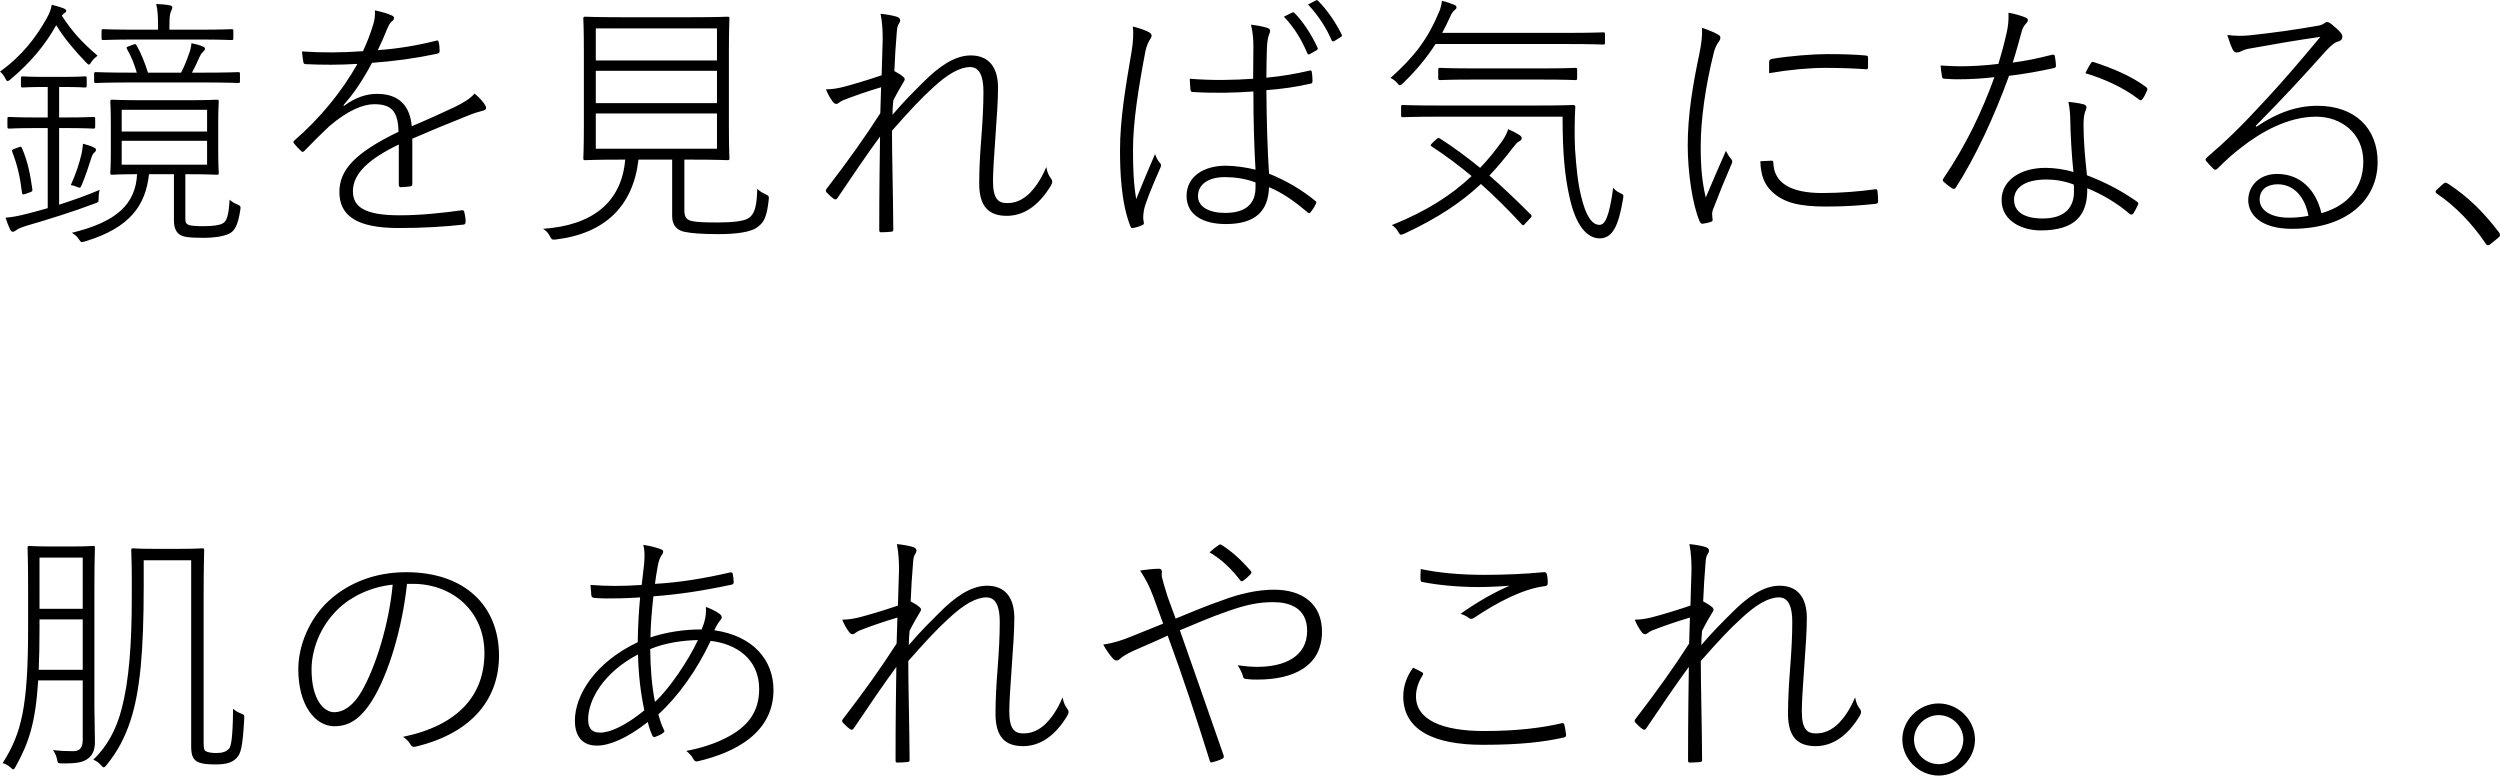 <svg width="132" height="41" viewBox="0 0 132 41" fill="none" xmlns="http://www.w3.org/2000/svg">
<path d="M9.184 9.198H7.868C7.686 10.85 6.86 12.026 4.508 12.74C4.312 12.796 4.284 12.824 4.172 12.642C4.088 12.502 3.948 12.376 3.794 12.292C6.146 11.718 7.154 10.794 7.238 9.198C6.314 9.198 5.978 9.226 5.922 9.226C5.838 9.226 5.824 9.212 5.824 9.128C5.824 9.058 5.852 8.778 5.852 7.952V6.552C5.852 5.712 5.824 5.432 5.824 5.362C5.824 5.278 5.838 5.264 5.922 5.264C5.992 5.264 6.398 5.292 7.588 5.292H9.8C10.99 5.292 11.382 5.264 11.452 5.264C11.536 5.264 11.55 5.278 11.55 5.362C11.55 5.432 11.522 5.712 11.522 6.552V7.952C11.522 8.778 11.55 9.058 11.55 9.128C11.55 9.212 11.536 9.226 11.452 9.226C11.382 9.226 10.99 9.198 9.786 9.198V11.494C9.786 11.648 9.786 11.76 9.884 11.83C9.982 11.928 10.374 11.942 10.738 11.942C11.2 11.942 11.564 11.9 11.746 11.802C11.942 11.704 12.068 11.494 12.124 10.542C12.222 10.64 12.362 10.724 12.53 10.794C12.726 10.878 12.712 10.906 12.684 11.116C12.558 11.886 12.404 12.18 12.11 12.334C11.802 12.488 11.27 12.558 10.78 12.558C9.898 12.558 9.674 12.502 9.492 12.39C9.31 12.264 9.184 12.054 9.184 11.62V9.198ZM6.426 8.694H10.934V7.434H6.426V8.694ZM6.426 6.944H10.934V5.796H6.426V6.944ZM2.52 10.99V6.762H1.932C0.882 6.762 0.574 6.79 0.49 6.79C0.406 6.79 0.392 6.776 0.392 6.692V6.272C0.392 6.188 0.406 6.174 0.49 6.174C0.574 6.174 0.882 6.202 1.932 6.202H2.52V4.592H2.38C1.512 4.592 1.288 4.62 1.204 4.62C1.12 4.62 1.106 4.606 1.106 4.522V4.13C1.106 4.046 1.12 4.032 1.204 4.032C1.288 4.032 1.512 4.06 2.38 4.06H3.304C4.186 4.06 4.41 4.032 4.48 4.032C4.564 4.032 4.578 4.046 4.578 4.13V4.522C4.578 4.606 4.564 4.62 4.48 4.62C4.41 4.62 4.186 4.592 3.304 4.592H3.122V6.202H3.486C4.536 6.202 4.858 6.174 4.928 6.174C5.012 6.174 5.026 6.188 5.026 6.272V6.692C5.026 6.776 5.012 6.79 4.928 6.79C4.858 6.79 4.536 6.762 3.486 6.762H3.122V10.808C3.822 10.584 4.578 10.318 5.264 10.024C5.222 10.164 5.208 10.29 5.208 10.444C5.208 10.682 5.208 10.668 4.984 10.752C3.878 11.172 2.576 11.578 1.372 11.928C1.05 12.026 0.91 12.11 0.84 12.166C0.784 12.208 0.742 12.236 0.672 12.236C0.616 12.236 0.574 12.194 0.532 12.11C0.448 11.942 0.364 11.718 0.294 11.494C0.644 11.466 0.952 11.41 1.498 11.27C1.806 11.186 2.156 11.102 2.52 10.99ZM3.262 0.826C3.808 1.652 4.256 2.17 5.152 2.94C5.04 3.024 4.914 3.136 4.844 3.248C4.704 3.458 4.704 3.458 4.536 3.29C3.92 2.646 3.388 2.016 2.968 1.33C2.394 2.366 1.61 3.304 0.56 4.186C0.392 4.326 0.364 4.312 0.266 4.116C0.182 3.948 0.084 3.85 0 3.78C1.176 2.94 1.904 1.96 2.45 0.994C2.66 0.63 2.702 0.42 2.73 0.252C2.954 0.308 3.164 0.364 3.374 0.448C3.444 0.476 3.5 0.532 3.5 0.56C3.5 0.616 3.458 0.658 3.374 0.714C3.332 0.742 3.304 0.784 3.262 0.826ZM8.344 1.568V1.4C8.344 0.896 8.33 0.532 8.246 0.21C8.512 0.224 8.764 0.238 8.946 0.28C9.044 0.294 9.1 0.336 9.1 0.378C9.1 0.448 9.058 0.532 9.016 0.63C8.96 0.77 8.946 0.98 8.946 1.4V1.568H10.388C11.718 1.568 12.152 1.54 12.222 1.54C12.306 1.54 12.32 1.554 12.32 1.624V2.016C12.32 2.1 12.306 2.114 12.222 2.114C12.152 2.114 11.718 2.086 10.388 2.086H7.28C5.95 2.086 5.53 2.114 5.46 2.114C5.376 2.114 5.362 2.1 5.362 2.016V1.624C5.362 1.554 5.376 1.54 5.46 1.54C5.53 1.54 5.95 1.568 7.28 1.568H8.344ZM7.812 3.836H9.562C9.744 3.472 9.842 3.234 9.968 2.87C10.038 2.688 10.094 2.492 10.108 2.282C10.332 2.324 10.542 2.38 10.696 2.45C10.766 2.478 10.822 2.506 10.822 2.576C10.822 2.646 10.766 2.688 10.71 2.744C10.64 2.814 10.598 2.87 10.542 2.996C10.416 3.29 10.29 3.542 10.136 3.836H10.668C12.054 3.836 12.516 3.808 12.586 3.808C12.656 3.808 12.67 3.822 12.67 3.906V4.284C12.67 4.368 12.656 4.382 12.586 4.382C12.516 4.382 12.054 4.354 10.668 4.354H6.986C5.6 4.354 5.138 4.382 5.068 4.382C4.984 4.382 4.97 4.368 4.97 4.284V3.906C4.97 3.822 4.984 3.808 5.068 3.808C5.138 3.808 5.6 3.836 6.986 3.836H7.224C7.084 3.36 6.93 2.982 6.706 2.59C6.65 2.506 6.706 2.478 6.776 2.45L7.042 2.352C7.126 2.324 7.168 2.31 7.21 2.394C7.462 2.828 7.658 3.346 7.812 3.836ZM4.382 7.588C4.606 7.644 4.816 7.714 4.956 7.784C5.04 7.826 5.068 7.854 5.068 7.91C5.068 7.966 5.04 8.008 4.984 8.05C4.914 8.106 4.872 8.19 4.816 8.358C4.69 8.764 4.536 9.226 4.326 9.744C4.242 9.94 4.228 9.94 4.032 9.856C3.948 9.814 3.836 9.786 3.738 9.772C4.032 9.114 4.186 8.638 4.312 8.092C4.34 7.952 4.368 7.77 4.382 7.588ZM1.554 10.164L1.358 10.234C1.19 10.29 1.176 10.276 1.162 10.178C1.064 9.366 0.924 8.736 0.644 8.008C0.616 7.924 0.63 7.91 0.77 7.854L0.966 7.784C1.106 7.728 1.12 7.728 1.162 7.826C1.484 8.582 1.596 9.212 1.708 9.996C1.722 10.094 1.708 10.108 1.554 10.164ZM18.13 5.558L18.172 5.586C18.788 5.124 19.376 4.956 19.908 4.956C21.084 4.956 21.644 5.6 21.742 6.664C22.484 6.356 23.282 5.992 23.968 5.67C24.43 5.446 24.794 5.236 25.06 4.942C25.34 5.166 25.564 5.446 25.634 5.586C25.704 5.712 25.648 5.81 25.522 5.838C25.354 5.88 25.046 5.964 24.71 6.104C23.59 6.552 22.736 6.902 21.77 7.322C21.77 8.204 21.77 8.932 21.77 9.702C21.77 9.786 21.756 9.828 21.658 9.842C21.532 9.856 21.266 9.884 21.154 9.884C21.084 9.884 21.056 9.828 21.056 9.744C21.056 9.086 21.056 8.414 21.056 7.63C19.516 8.372 18.634 9.142 18.634 10.094C18.634 10.892 19.194 11.368 21.098 11.368C22.218 11.368 23.38 11.242 24.388 11.102C24.458 11.102 24.486 11.102 24.514 11.186C24.556 11.354 24.584 11.536 24.584 11.69C24.584 11.802 24.556 11.844 24.486 11.858C23.464 11.97 22.344 12.04 21.042 12.04C18.844 12.04 17.92 11.396 17.92 10.136C17.92 8.988 18.718 8.078 21.042 6.958C21.014 5.908 20.706 5.502 19.754 5.502C19.194 5.502 18.382 5.81 17.388 6.664C16.926 7.098 16.576 7.448 16.086 7.952C16.016 8.036 15.96 8.036 15.904 7.98C15.792 7.882 15.61 7.686 15.526 7.574C15.484 7.518 15.47 7.49 15.54 7.42C16.884 6.258 18.046 4.844 18.872 3.374C17.92 3.43 17.052 3.43 16.156 3.388C16.058 3.388 16.03 3.346 16.016 3.276C15.988 3.122 15.96 2.884 15.946 2.716C16.968 2.786 18.032 2.786 19.166 2.702C19.362 2.282 19.558 1.792 19.712 1.274C19.782 1.036 19.81 0.826 19.796 0.546C20.118 0.616 20.524 0.728 20.706 0.826C20.832 0.882 20.832 1.008 20.734 1.092C20.678 1.134 20.566 1.218 20.454 1.498C20.286 1.918 20.16 2.198 19.95 2.646C20.986 2.576 21.994 2.408 23.002 2.156C23.1 2.128 23.142 2.128 23.156 2.198C23.198 2.352 23.212 2.534 23.212 2.688C23.212 2.772 23.198 2.814 23.058 2.842C21.938 3.08 20.804 3.234 19.642 3.318C19.11 4.312 18.662 4.956 18.13 5.558ZM35.49 8.428H33.712C33.432 10.864 31.962 12.32 29.372 12.642C29.148 12.67 29.134 12.656 29.036 12.474C28.938 12.292 28.826 12.166 28.672 12.082C31.29 11.9 32.816 10.682 33.012 8.428H32.802C31.43 8.428 30.968 8.456 30.898 8.456C30.814 8.456 30.8 8.442 30.8 8.358C30.8 8.288 30.828 7.84 30.828 6.636V2.716C30.828 1.498 30.8 1.064 30.8 0.98C30.8 0.896 30.814 0.882 30.898 0.882C30.968 0.882 31.43 0.91 32.816 0.91H36.498C37.884 0.91 38.346 0.882 38.416 0.882C38.5 0.882 38.514 0.896 38.514 0.98C38.514 1.064 38.486 1.498 38.486 2.716V6.636C38.486 7.84 38.514 8.288 38.514 8.358C38.514 8.442 38.5 8.456 38.416 8.456C38.346 8.456 37.884 8.428 36.498 8.428H36.134V11.102C36.134 11.494 36.274 11.62 36.554 11.676C36.792 11.732 37.254 11.746 37.954 11.746C38.654 11.746 39.326 11.676 39.536 11.508C39.872 11.284 39.956 10.822 39.984 9.968C40.096 10.08 40.236 10.178 40.404 10.248C40.6 10.346 40.614 10.36 40.586 10.57C40.488 11.438 40.348 11.746 39.984 11.998C39.662 12.25 38.906 12.362 37.94 12.362C37.1 12.362 36.498 12.32 36.12 12.236C35.826 12.166 35.49 11.984 35.49 11.396V8.428ZM31.458 3.192H37.856V1.498H31.458V3.192ZM31.458 3.738V5.446H37.856V3.738H31.458ZM31.458 5.992V7.854H37.856V5.992H31.458ZM46.494 0.728C46.816 0.756 47.166 0.826 47.348 0.882C47.474 0.924 47.53 0.994 47.53 1.078C47.53 1.12 47.502 1.19 47.474 1.232C47.404 1.33 47.362 1.442 47.348 1.722C47.292 2.408 47.25 3.01 47.222 3.752C47.432 3.864 47.572 3.948 47.712 4.074C47.782 4.144 47.796 4.2 47.712 4.326C47.544 4.606 47.362 4.914 47.166 5.306C47.138 5.544 47.124 5.838 47.124 6.062C47.726 5.348 48.272 4.816 48.762 4.326C49.518 3.57 50.372 2.926 51.254 2.926C52.192 2.926 52.696 3.528 52.696 4.634C52.696 5.32 52.626 6.272 52.556 7.252C52.486 8.26 52.43 9.072 52.43 9.548C52.43 10.486 52.696 10.724 53.172 10.724C53.606 10.724 53.984 10.57 54.376 10.192C54.628 9.926 54.936 9.548 55.244 8.82C55.3 9.128 55.384 9.282 55.482 9.408C55.566 9.52 55.594 9.618 55.496 9.786C54.838 10.878 54.04 11.396 53.158 11.396C52.234 11.396 51.702 10.934 51.702 9.688C51.702 8.96 51.744 8.162 51.814 7.28C51.884 6.356 51.926 5.586 51.926 4.83C51.926 4.018 51.716 3.542 51.226 3.542C50.68 3.542 50.036 3.906 49.238 4.648C48.594 5.236 48.048 5.824 47.096 6.902C47.096 8.246 47.152 10.01 47.166 12.124C47.166 12.194 47.152 12.222 47.054 12.236C46.928 12.25 46.676 12.264 46.508 12.264C46.452 12.264 46.424 12.236 46.424 12.138C46.424 9.8 46.452 8.372 46.466 7.21C45.738 8.204 45.038 9.24 44.226 10.444C44.156 10.542 44.114 10.556 44.03 10.5C43.918 10.43 43.736 10.262 43.638 10.15C43.582 10.08 43.596 10.024 43.666 9.94C44.786 8.484 45.654 7.266 46.48 5.978C46.494 5.502 46.508 4.97 46.522 4.606C45.738 4.844 45.122 5.054 44.52 5.292C44.366 5.348 44.254 5.488 44.156 5.488C44.086 5.488 44.016 5.432 43.974 5.376C43.834 5.18 43.722 4.998 43.61 4.718C43.974 4.718 44.31 4.648 44.576 4.578C45.15 4.424 45.668 4.27 46.55 3.976C46.564 3.318 46.592 2.744 46.606 2.114C46.606 1.694 46.592 1.204 46.494 0.728ZM66.291 8.96C66.221 7.77 66.179 6.398 66.179 4.83C65.185 4.9 64.135 4.928 62.973 4.858C62.931 4.858 62.875 4.844 62.861 4.76C62.847 4.606 62.819 4.34 62.819 4.158C64.023 4.256 65.157 4.228 66.165 4.158C66.165 3.626 66.179 3.08 66.179 2.492C66.179 2.156 66.165 1.764 66.053 1.302C66.389 1.344 66.711 1.4 66.949 1.484C67.019 1.512 67.061 1.568 67.061 1.624C67.061 1.68 67.047 1.722 67.019 1.792C66.949 1.932 66.907 2.24 66.893 2.52C66.879 3.038 66.865 3.542 66.865 4.102C67.621 4.032 68.391 3.906 69.161 3.724C69.245 3.724 69.245 3.724 69.259 3.794C69.287 3.906 69.301 4.144 69.301 4.27C69.301 4.354 69.273 4.396 69.231 4.41C68.447 4.592 67.635 4.704 66.865 4.76C66.879 6.426 66.921 7.896 67.005 9.17C67.943 9.548 68.755 10.038 69.455 10.612C69.511 10.654 69.511 10.668 69.483 10.752C69.427 10.878 69.315 11.074 69.189 11.214C69.133 11.27 69.119 11.27 69.063 11.228C68.377 10.654 67.775 10.206 67.005 9.884C66.963 11.158 66.277 11.83 64.723 11.83C63.491 11.83 62.651 11.326 62.651 10.346C62.651 9.296 63.589 8.75 64.709 8.75C65.185 8.75 65.801 8.834 66.291 8.96ZM66.291 9.632C65.731 9.422 65.185 9.352 64.667 9.352C63.827 9.352 63.253 9.716 63.253 10.36C63.253 10.92 63.841 11.242 64.681 11.242C65.773 11.242 66.291 10.766 66.291 9.898C66.291 9.8 66.291 9.716 66.291 9.632ZM59.809 1.4C60.117 1.47 60.523 1.61 60.677 1.708C60.831 1.806 60.831 1.904 60.761 2.016C60.677 2.142 60.551 2.366 60.481 2.688C60.103 4.676 59.823 6.468 59.823 7.882C59.823 8.932 59.851 9.66 59.991 10.514C60.313 9.702 60.607 9.016 60.985 8.134C61.055 8.33 61.139 8.484 61.251 8.61C61.335 8.694 61.307 8.778 61.265 8.862C60.803 9.912 60.453 10.766 60.397 11.116C60.369 11.312 60.341 11.522 60.383 11.69C60.411 11.802 60.397 11.844 60.341 11.872C60.215 11.942 59.977 12.012 59.823 12.04C59.753 12.054 59.725 12.04 59.683 11.942C59.193 10.71 59.137 9.044 59.137 7.924C59.137 6.3 59.431 4.578 59.753 2.688C59.823 2.24 59.865 1.736 59.809 1.4ZM67.789 0.882L68.237 0.658C68.279 0.644 68.307 0.644 68.349 0.686C68.811 1.148 69.259 1.848 69.567 2.52C69.595 2.576 69.581 2.604 69.525 2.646L69.161 2.856C69.105 2.898 69.049 2.87 69.021 2.8C68.727 2.1 68.321 1.428 67.789 0.882ZM69.063 0.238L69.469 0.028C69.525 9.29832e-06 69.553 9.29832e-06 69.595 0.042C70.085 0.532 70.533 1.204 70.841 1.82C70.869 1.89 70.855 1.932 70.785 1.96L70.449 2.17C70.365 2.198 70.337 2.184 70.309 2.128C70.043 1.484 69.581 0.784 69.063 0.238ZM80.809 11.508L80.585 11.746C80.445 11.914 80.418 11.928 80.347 11.844C79.62 11.06 78.919 10.36 78.192 9.716C77.127 10.71 75.895 11.522 74.159 12.334C73.95 12.418 73.936 12.432 73.823 12.236C73.74 12.082 73.614 11.956 73.487 11.886C75.308 11.158 76.638 10.304 77.701 9.296C77.043 8.75 76.358 8.232 75.588 7.728C75.517 7.686 75.517 7.658 75.644 7.532L75.811 7.378C75.924 7.28 75.951 7.266 76.022 7.308C76.763 7.784 77.463 8.302 78.15 8.862C78.584 8.414 78.962 7.938 79.326 7.434C79.451 7.252 79.578 7.014 79.633 6.818C79.858 6.916 80.067 7.028 80.222 7.126C80.32 7.196 80.347 7.238 80.347 7.308C80.347 7.392 80.263 7.434 80.165 7.49C80.096 7.532 80.011 7.63 79.858 7.826C79.451 8.358 79.059 8.834 78.639 9.268C79.353 9.884 80.067 10.57 80.823 11.326C80.879 11.382 80.894 11.424 80.809 11.508ZM76.147 1.736H82.671C84.114 1.736 84.576 1.708 84.645 1.708C84.73 1.708 84.743 1.722 84.743 1.806V2.254C84.743 2.338 84.73 2.352 84.645 2.352C84.576 2.352 84.114 2.324 82.671 2.324H75.797C75.335 3.038 74.79 3.71 74.076 4.396C73.921 4.536 73.907 4.55 73.754 4.368C73.656 4.256 73.543 4.172 73.418 4.116C74.692 2.982 75.391 2.058 76.007 0.574C76.078 0.378 76.12 0.196 76.133 0.042C76.371 0.098 76.567 0.168 76.778 0.252C76.862 0.28 76.903 0.336 76.903 0.392C76.903 0.462 76.862 0.49 76.805 0.532C76.736 0.588 76.651 0.686 76.582 0.854C76.442 1.162 76.302 1.456 76.147 1.736ZM82.504 6.16H76.064C74.621 6.16 74.145 6.188 74.076 6.188C73.992 6.188 73.978 6.174 73.978 6.09V5.642C73.978 5.558 73.992 5.544 74.076 5.544C74.145 5.544 74.621 5.572 76.064 5.572H81.076C82.517 5.572 82.993 5.544 83.064 5.544C83.147 5.544 83.175 5.572 83.175 5.656C83.133 6.426 83.133 7.154 83.162 7.882C83.231 8.82 83.302 9.646 83.484 10.36C83.722 11.368 84.043 11.872 84.45 11.872C84.716 11.872 84.954 11.564 85.177 9.912C85.275 10.038 85.388 10.122 85.541 10.192C85.724 10.276 85.737 10.29 85.695 10.514C85.457 11.942 85.135 12.586 84.463 12.586C83.82 12.586 83.218 11.956 82.882 10.458C82.629 9.352 82.504 8.148 82.504 6.16ZM81.314 4.2H77.897C76.54 4.2 76.106 4.228 76.035 4.228C75.951 4.228 75.938 4.214 75.938 4.116V3.682C75.938 3.598 75.951 3.584 76.035 3.584C76.106 3.584 76.54 3.612 77.897 3.612H81.314C82.671 3.612 83.12 3.584 83.175 3.584C83.26 3.584 83.273 3.598 83.273 3.682V4.116C83.273 4.214 83.26 4.228 83.175 4.228C83.12 4.228 82.671 4.2 81.314 4.2ZM89.868 1.47C90.133 1.554 90.511 1.708 90.68 1.806C90.805 1.876 90.834 1.918 90.834 1.974C90.834 2.058 90.82 2.114 90.736 2.226C90.624 2.38 90.54 2.562 90.484 2.8C90.049 4.55 89.797 6.314 89.797 7.742C89.797 8.89 89.882 9.66 90.064 10.43C90.413 9.59 90.707 8.932 91.127 7.966C91.212 8.134 91.309 8.288 91.407 8.4C91.45 8.456 91.463 8.484 91.463 8.526C91.463 8.596 91.436 8.652 91.394 8.736C91.072 9.478 90.791 10.164 90.469 11.004C90.427 11.088 90.4 11.214 90.4 11.326C90.4 11.438 90.427 11.508 90.427 11.606C90.427 11.648 90.413 11.676 90.358 11.704C90.231 11.76 90.007 11.802 89.882 11.816C89.826 11.816 89.769 11.76 89.742 11.69C89.35 10.78 89.112 9.058 89.112 7.672C89.112 6.076 89.377 4.494 89.728 2.828C89.84 2.282 89.882 1.904 89.868 1.47ZM92.948 8.512L93.535 8.484C93.606 8.484 93.633 8.498 93.633 8.596C93.662 9.674 94.572 10.192 96.21 10.192C97.189 10.192 98.169 10.108 98.996 9.996C99.094 9.982 99.121 9.996 99.135 10.122C99.15 10.234 99.163 10.472 99.163 10.598C99.163 10.724 99.163 10.738 99.01 10.766C98.198 10.85 97.385 10.906 96.419 10.906C95.061 10.906 94.194 10.724 93.564 10.122C93.144 9.73 92.962 9.226 92.948 8.512ZM93.409 3.864C93.409 3.626 93.409 3.444 93.409 3.304C93.409 3.178 93.438 3.136 93.564 3.108C94.474 2.954 95.734 2.856 96.517 2.856C97.316 2.856 98.001 2.884 98.463 2.926C98.618 2.94 98.632 2.954 98.632 3.066C98.632 3.206 98.632 3.402 98.632 3.542C98.632 3.654 98.603 3.668 98.492 3.654C97.931 3.612 97.147 3.584 96.364 3.584C95.523 3.584 94.46 3.682 93.409 3.864ZM109.478 9.086C109.38 8.176 109.324 7.098 109.31 6.328C109.31 6.076 109.282 5.726 109.212 5.376C109.478 5.404 109.8 5.446 110.038 5.516C110.122 5.544 110.164 5.6 110.164 5.67C110.164 5.726 110.136 5.796 110.094 5.908C110.038 6.048 110.01 6.3 110.01 6.594C110.01 7.434 110.094 8.372 110.192 9.254C111.2 9.646 111.984 10.052 112.824 10.64C112.922 10.71 112.922 10.738 112.866 10.85C112.81 10.976 112.726 11.144 112.642 11.27C112.6 11.34 112.53 11.354 112.432 11.284C111.802 10.738 111.004 10.262 110.206 9.94C110.234 11.354 109.576 12.166 107.742 12.166C106.818 12.166 105.684 11.704 105.684 10.556C105.684 9.534 106.664 8.862 108.008 8.862C108.47 8.862 109.058 8.946 109.478 9.086ZM109.492 9.744C109.03 9.562 108.512 9.478 108.064 9.478C106.79 9.478 106.342 9.996 106.342 10.542C106.342 11.2 106.902 11.536 107.854 11.536C109.114 11.536 109.506 10.864 109.506 10.122C109.506 9.912 109.506 9.814 109.492 9.744ZM106.272 3.304C106.93 3.22 107.56 3.094 108.316 2.898C108.442 2.87 108.484 2.884 108.498 2.982C108.526 3.136 108.554 3.346 108.554 3.43C108.554 3.556 108.54 3.57 108.428 3.598C107.672 3.766 106.888 3.906 106.076 4.004C105.306 6.146 104.27 8.358 103.262 9.912C103.206 9.996 103.136 9.982 103.066 9.94C102.898 9.842 102.73 9.688 102.632 9.604C102.562 9.534 102.562 9.492 102.632 9.394C103.808 7.658 104.634 5.922 105.306 4.074C104.69 4.144 104.088 4.186 103.43 4.186C103.248 4.186 103.01 4.186 102.688 4.158C102.576 4.158 102.548 4.13 102.534 4.018C102.506 3.864 102.478 3.64 102.464 3.458C102.87 3.486 103.248 3.5 103.5 3.5C104.172 3.5 104.802 3.458 105.516 3.374C105.67 2.87 105.81 2.352 105.95 1.736C106.034 1.358 106.062 1.064 106.048 0.672C106.384 0.728 106.762 0.84 106.972 0.938C107.042 0.966 107.07 1.008 107.07 1.064C107.07 1.12 107.042 1.176 106.958 1.26C106.902 1.33 106.818 1.414 106.748 1.652C106.594 2.212 106.44 2.786 106.272 3.304ZM110.108 3.864C110.206 3.668 110.29 3.5 110.374 3.374C110.444 3.262 110.472 3.248 110.584 3.29C111.564 3.612 112.544 4.018 113.328 4.606C113.412 4.676 113.384 4.732 113.342 4.83C113.286 4.97 113.202 5.124 113.118 5.236C113.048 5.32 113.006 5.306 112.936 5.25C112.124 4.62 111.088 4.158 110.108 3.864ZM119.099 6.65L119.141 6.692C120.233 5.95 121.269 5.586 122.361 5.586C124.363 5.586 125.539 6.79 125.539 8.554C125.539 10.542 123.929 12.082 121.017 12.082C119.351 12.082 118.707 11.312 118.707 10.57C118.707 9.842 119.267 9.184 120.233 9.184C121.479 9.184 122.291 10.052 122.571 11.256C123.817 10.906 124.783 10.038 124.783 8.526C124.783 7.042 123.621 6.16 122.291 6.16C120.821 6.16 119.393 6.958 118.343 7.784C117.881 8.134 117.517 8.47 117.097 8.89C117.013 8.974 116.943 8.988 116.873 8.918C116.747 8.792 116.593 8.638 116.481 8.498C116.439 8.428 116.439 8.386 116.523 8.316C117.643 7.35 118.315 6.692 119.687 5.208C120.485 4.34 121.367 3.332 122.515 1.946C121.255 2.128 120.177 2.31 118.791 2.562C118.609 2.59 118.455 2.646 118.343 2.702C118.231 2.758 118.147 2.772 118.091 2.772C118.021 2.772 117.951 2.73 117.895 2.632C117.797 2.436 117.699 2.17 117.601 1.848C118.077 1.904 118.441 1.904 118.805 1.862C119.995 1.736 121.115 1.582 122.389 1.358C122.501 1.344 122.613 1.302 122.697 1.246C122.753 1.204 122.823 1.162 122.865 1.162C122.921 1.162 122.991 1.19 123.103 1.274C123.313 1.442 123.509 1.624 123.607 1.75C123.663 1.82 123.677 1.89 123.677 1.946C123.677 2.044 123.621 2.142 123.481 2.184C123.313 2.226 123.145 2.324 122.795 2.702C121.535 4.116 120.625 5.096 119.099 6.65ZM121.885 11.396C121.717 10.458 121.157 9.73 120.261 9.73C119.757 9.73 119.309 9.968 119.309 10.542C119.309 11.06 119.841 11.494 120.849 11.494C121.199 11.494 121.507 11.466 121.885 11.396ZM128.654 10.024L128.976 9.73C129.032 9.688 129.074 9.646 129.116 9.646C129.158 9.646 129.2 9.66 129.284 9.716C130.278 10.374 131.09 11.144 131.93 12.25C131.986 12.32 132 12.362 132 12.404C132 12.446 131.986 12.488 131.902 12.558L131.51 12.88C131.454 12.922 131.412 12.95 131.384 12.95C131.328 12.95 131.286 12.936 131.23 12.838C130.516 11.788 129.634 10.878 128.682 10.234C128.612 10.192 128.598 10.15 128.598 10.122C128.598 10.094 128.612 10.066 128.654 10.024ZM4.368 35.924H2.016C1.876 38.192 1.512 39.242 0.826 40.474C0.728 40.656 0.714 40.67 0.546 40.516C0.392 40.376 0.28 40.334 0.14 40.292C1.134 38.724 1.484 37.338 1.484 33.152V31.108C1.484 29.638 1.456 29.008 1.456 28.924C1.456 28.84 1.47 28.826 1.554 28.826C1.61 28.826 1.876 28.854 2.716 28.854H3.752C4.578 28.854 4.844 28.826 4.914 28.826C4.998 28.826 5.012 28.84 5.012 28.924C5.012 29.008 4.984 29.638 4.984 31.108V37.296C4.984 37.94 5.012 38.556 5.012 39.172C5.012 39.55 4.914 39.844 4.662 40.04C4.41 40.236 4.102 40.32 3.276 40.306C3.052 40.306 3.052 40.306 3.01 40.082C2.968 39.886 2.898 39.76 2.8 39.606C3.192 39.648 3.416 39.662 3.864 39.662C4.228 39.662 4.368 39.466 4.368 39.046V35.924ZM2.086 32.144H4.368V29.442H2.086V32.144ZM4.368 32.704H2.086V33.166C2.086 34.006 2.072 34.734 2.044 35.364H4.368V32.704ZM7.588 29.582V30.94C7.588 34.412 7.392 36.484 6.902 38.01C6.594 38.962 6.188 39.704 5.628 40.39C5.502 40.544 5.474 40.572 5.32 40.39C5.208 40.264 5.11 40.194 4.928 40.11C5.656 39.41 6.146 38.528 6.44 37.366C6.804 35.924 6.958 34.118 6.958 31.514V30.52C6.958 29.708 6.93 29.246 6.93 29.064C6.93 28.966 6.944 28.952 7.028 28.952C7.112 28.952 7.336 28.98 8.26 28.98H9.422C10.332 28.98 10.598 28.952 10.682 28.952C10.766 28.952 10.78 28.966 10.78 29.05C10.78 29.12 10.752 29.848 10.752 31.556V39.172C10.752 39.522 10.78 39.62 10.864 39.662C10.962 39.718 11.158 39.76 11.41 39.76C11.746 39.76 11.956 39.69 12.11 39.508C12.194 39.382 12.292 39.018 12.306 37.422C12.432 37.534 12.544 37.604 12.726 37.674C12.908 37.744 12.908 37.758 12.894 37.968C12.81 39.48 12.712 39.802 12.488 40.026C12.264 40.264 11.942 40.362 11.382 40.362C10.976 40.362 10.682 40.334 10.486 40.25C10.22 40.138 10.094 39.928 10.094 39.424V29.582H7.588ZM21.49 30.828C21.238 33.166 20.524 35.574 19.656 36.974C19.026 37.982 18.41 38.346 17.654 38.346C16.674 38.346 15.75 37.282 15.75 35.336C15.75 34.076 16.338 32.648 17.388 31.696C18.382 30.8 19.754 30.212 21.448 30.212C24.528 30.212 26.348 31.976 26.348 34.622C26.348 36.792 25.046 38.682 21.938 39.424C21.812 39.452 21.728 39.424 21.658 39.284C21.602 39.186 21.448 39.004 21.28 38.906C24.178 38.304 25.578 36.722 25.578 34.482C25.578 32.242 23.856 30.828 21.812 30.828C21.714 30.828 21.574 30.828 21.49 30.828ZM20.734 30.87C19.6 30.982 18.55 31.486 17.864 32.144C16.842 33.124 16.45 34.384 16.45 35.35C16.45 36.974 17.122 37.604 17.64 37.604C18.158 37.604 18.662 37.24 19.082 36.526C19.838 35.224 20.538 32.956 20.734 30.87ZM33.966 28.77C34.302 28.812 34.708 28.924 34.918 29.008C34.988 29.036 35.016 29.078 35.016 29.134C35.016 29.19 34.988 29.246 34.932 29.316C34.848 29.442 34.778 29.596 34.722 29.932C34.666 30.254 34.624 30.492 34.582 30.828C35.828 30.758 37.088 30.562 38.544 30.226C38.614 30.212 38.67 30.226 38.684 30.282C38.712 30.408 38.74 30.618 38.74 30.73C38.74 30.8 38.712 30.856 38.628 30.87C36.976 31.22 35.786 31.388 34.498 31.486C34.414 32.284 34.358 32.914 34.344 33.656C35.114 33.39 36.15 33.222 37.046 33.236C37.214 32.83 37.298 32.508 37.27 32.046C37.55 32.144 37.816 32.284 37.97 32.396C38.068 32.466 38.11 32.522 38.11 32.592C38.11 32.676 38.012 32.76 37.928 32.886C37.83 33.04 37.788 33.11 37.718 33.278C39.776 33.572 40.84 34.86 40.84 36.428C40.84 38.682 38.838 39.732 36.85 40.194C36.752 40.222 36.668 40.194 36.612 40.082C36.556 39.956 36.388 39.76 36.234 39.648C37.228 39.466 38.18 39.116 38.88 38.64C39.44 38.248 40.084 37.618 40.084 36.386C40.084 34.762 38.838 33.992 37.522 33.838C36.808 35.364 35.814 36.764 34.764 37.716C34.848 38.024 34.918 38.262 35.058 38.542C35.1 38.612 35.086 38.64 35.016 38.696C34.89 38.794 34.722 38.864 34.596 38.906C34.526 38.934 34.484 38.92 34.442 38.836C34.344 38.612 34.26 38.374 34.204 38.122C33.098 38.99 32.174 39.368 31.516 39.368C30.606 39.368 30.354 38.696 30.354 38.052C30.354 36.736 31.376 35 33.672 33.908C33.686 33.026 33.728 32.298 33.798 31.542C33.014 31.598 32.412 31.598 31.992 31.598C31.81 31.598 31.516 31.584 31.39 31.57C31.278 31.556 31.236 31.528 31.222 31.43C31.208 31.304 31.194 31.094 31.18 30.884C32.062 30.954 32.93 30.954 33.882 30.884C33.938 30.408 33.966 30.156 34.008 29.792C34.05 29.302 34.036 29.036 33.966 28.77ZM34.582 37.058C35.324 36.4 36.374 34.832 36.85 33.796C36.024 33.81 35.1 33.95 34.33 34.272C34.344 35.294 34.414 36.218 34.582 37.058ZM33.686 34.552C31.852 35.518 31.054 36.96 31.054 37.982C31.054 38.388 31.194 38.682 31.684 38.682C32.23 38.682 33.042 38.304 34.022 37.506C33.826 36.596 33.714 35.644 33.686 34.552ZM47.355 28.728C47.677 28.756 48.027 28.826 48.209 28.882C48.335 28.924 48.391 28.994 48.391 29.078C48.391 29.12 48.363 29.19 48.335 29.232C48.265 29.33 48.223 29.442 48.209 29.722C48.153 30.408 48.111 31.01 48.083 31.752C48.293 31.864 48.433 31.948 48.573 32.074C48.643 32.144 48.657 32.2 48.573 32.326C48.405 32.606 48.223 32.914 48.027 33.306C47.999 33.544 47.985 33.838 47.985 34.062C48.587 33.348 49.133 32.816 49.623 32.326C50.379 31.57 51.233 30.926 52.115 30.926C53.053 30.926 53.557 31.528 53.557 32.634C53.557 33.32 53.487 34.272 53.417 35.252C53.347 36.26 53.291 37.072 53.291 37.548C53.291 38.486 53.557 38.724 54.033 38.724C54.467 38.724 54.845 38.57 55.237 38.192C55.489 37.926 55.797 37.548 56.105 36.82C56.161 37.128 56.245 37.282 56.343 37.408C56.427 37.52 56.455 37.618 56.357 37.786C55.699 38.878 54.901 39.396 54.019 39.396C53.095 39.396 52.563 38.934 52.563 37.688C52.563 36.96 52.605 36.162 52.675 35.28C52.745 34.356 52.787 33.586 52.787 32.83C52.787 32.018 52.577 31.542 52.087 31.542C51.541 31.542 50.897 31.906 50.099 32.648C49.455 33.236 48.909 33.824 47.957 34.902C47.957 36.246 48.013 38.01 48.027 40.124C48.027 40.194 48.013 40.222 47.915 40.236C47.789 40.25 47.537 40.264 47.369 40.264C47.313 40.264 47.285 40.236 47.285 40.138C47.285 37.8 47.313 36.372 47.327 35.21C46.599 36.204 45.899 37.24 45.087 38.444C45.017 38.542 44.975 38.556 44.891 38.5C44.779 38.43 44.597 38.262 44.499 38.15C44.443 38.08 44.457 38.024 44.527 37.94C45.647 36.484 46.515 35.266 47.341 33.978C47.355 33.502 47.369 32.97 47.383 32.606C46.599 32.844 45.983 33.054 45.381 33.292C45.227 33.348 45.115 33.488 45.017 33.488C44.947 33.488 44.877 33.432 44.835 33.376C44.695 33.18 44.583 32.998 44.471 32.718C44.835 32.718 45.171 32.648 45.437 32.578C46.011 32.424 46.529 32.27 47.411 31.976C47.425 31.318 47.453 30.744 47.467 30.114C47.467 29.694 47.453 29.204 47.355 28.728ZM62.073 32.662C62.927 32.312 63.613 32.018 64.537 31.696C65.461 31.346 66.413 31.136 67.267 31.136C68.807 31.136 69.801 31.92 69.801 33.348C69.801 35.154 68.331 35.882 66.399 35.882C66.203 35.882 66.035 35.882 65.825 35.854C65.713 35.84 65.657 35.826 65.643 35.756C65.601 35.574 65.489 35.336 65.349 35.126C65.671 35.168 66.007 35.21 66.385 35.21C67.785 35.21 69.017 34.692 69.017 33.306C69.017 32.074 68.051 31.794 67.239 31.794C66.455 31.794 65.825 31.92 64.831 32.27C63.823 32.62 63.151 32.928 62.297 33.278C63.095 35.56 63.823 37.618 64.593 39.844C64.635 39.97 64.635 40.012 64.523 40.068C64.355 40.152 64.173 40.208 63.991 40.25C63.921 40.264 63.907 40.25 63.879 40.18C63.151 37.856 62.507 35.882 61.653 33.558C60.939 33.894 60.449 34.09 59.889 34.342C59.483 34.524 59.259 34.678 59.147 34.776C59.077 34.846 59.007 34.874 58.965 34.874C58.895 34.874 58.825 34.846 58.755 34.762C58.587 34.58 58.377 34.272 58.251 34.034C58.825 33.95 59.259 33.796 59.679 33.628C60.281 33.39 60.729 33.208 61.415 32.928C61.233 32.424 61.065 31.962 60.883 31.472C60.673 30.912 60.491 30.576 60.197 30.128C60.533 30.072 60.939 30.03 61.191 30.03C61.317 30.03 61.359 30.114 61.345 30.226C61.331 30.324 61.331 30.408 61.373 30.562C61.429 30.772 61.471 30.94 61.639 31.472C61.821 31.99 61.947 32.298 62.073 32.662ZM63.865 29.162C64.033 29.008 64.229 28.854 64.341 28.784C64.411 28.742 64.439 28.728 64.523 28.784C65.055 29.134 65.517 29.54 66.035 30.142C66.091 30.198 66.091 30.254 66.035 30.31C65.909 30.45 65.783 30.562 65.643 30.66C65.587 30.702 65.531 30.702 65.489 30.646C65.027 30.044 64.509 29.54 63.865 29.162ZM74.61 35.252C74.736 35.308 74.946 35.42 75.072 35.49C75.156 35.532 75.156 35.574 75.114 35.658C74.932 35.938 74.764 36.33 74.764 36.764C74.764 38.01 76.15 38.598 78.362 38.598C80.084 38.598 81.414 38.43 82.436 38.192C82.548 38.164 82.576 38.178 82.604 38.29C82.632 38.402 82.674 38.64 82.688 38.794C82.702 38.892 82.66 38.92 82.534 38.948C81.512 39.172 80.308 39.326 78.292 39.326C75.744 39.326 74.092 38.57 74.092 36.764C74.092 36.148 74.33 35.644 74.61 35.252ZM75.016 30.044C75.912 30.24 77.074 30.352 78.362 30.352C79.356 30.352 80.504 30.31 81.498 30.212C81.61 30.198 81.652 30.24 81.68 30.338C81.708 30.464 81.722 30.604 81.722 30.772C81.722 30.912 81.666 30.94 81.526 30.954C80.42 31.094 79.034 31.808 77.858 32.606C77.76 32.676 77.662 32.704 77.564 32.634C77.438 32.536 77.27 32.452 77.116 32.41C78.026 31.766 78.894 31.276 79.706 30.926C79.188 30.968 78.53 30.996 78.082 30.996C77.018 30.996 75.954 30.898 75.1 30.73C75.03 30.716 75.002 30.688 75.002 30.562C75.002 30.436 75.002 30.212 75.016 30.044ZM89.2 28.728C89.522 28.756 89.871 28.826 90.053 28.882C90.18 28.924 90.236 28.994 90.236 29.078C90.236 29.12 90.207 29.19 90.18 29.232C90.109 29.33 90.067 29.442 90.053 29.722C89.998 30.408 89.956 31.01 89.927 31.752C90.138 31.864 90.278 31.948 90.418 32.074C90.487 32.144 90.501 32.2 90.418 32.326C90.249 32.606 90.067 32.914 89.871 33.306C89.844 33.544 89.829 33.838 89.829 34.062C90.431 33.348 90.978 32.816 91.468 32.326C92.224 31.57 93.078 30.926 93.96 30.926C94.897 30.926 95.401 31.528 95.401 32.634C95.401 33.32 95.332 34.272 95.261 35.252C95.192 36.26 95.135 37.072 95.135 37.548C95.135 38.486 95.401 38.724 95.877 38.724C96.311 38.724 96.689 38.57 97.082 38.192C97.334 37.926 97.641 37.548 97.95 36.82C98.005 37.128 98.09 37.282 98.188 37.408C98.272 37.52 98.299 37.618 98.201 37.786C97.543 38.878 96.746 39.396 95.864 39.396C94.939 39.396 94.407 38.934 94.407 37.688C94.407 36.96 94.45 36.162 94.519 35.28C94.59 34.356 94.632 33.586 94.632 32.83C94.632 32.018 94.421 31.542 93.931 31.542C93.385 31.542 92.742 31.906 91.944 32.648C91.299 33.236 90.754 33.824 89.802 34.902C89.802 36.246 89.858 38.01 89.871 40.124C89.871 40.194 89.858 40.222 89.76 40.236C89.633 40.25 89.382 40.264 89.213 40.264C89.157 40.264 89.129 40.236 89.129 40.138C89.129 37.8 89.157 36.372 89.171 35.21C88.444 36.204 87.743 37.24 86.931 38.444C86.862 38.542 86.82 38.556 86.736 38.5C86.624 38.43 86.442 38.262 86.344 38.15C86.287 38.08 86.302 38.024 86.371 37.94C87.492 36.484 88.359 35.266 89.186 33.978C89.2 33.502 89.213 32.97 89.228 32.606C88.444 32.844 87.828 33.054 87.225 33.292C87.072 33.348 86.96 33.488 86.862 33.488C86.791 33.488 86.722 33.432 86.68 33.376C86.54 33.18 86.427 32.998 86.316 32.718C86.68 32.718 87.016 32.648 87.281 32.578C87.856 32.424 88.374 32.27 89.255 31.976C89.269 31.318 89.297 30.744 89.311 30.114C89.311 29.694 89.297 29.204 89.2 28.728ZM102.361 37.142C103.397 37.142 104.279 38.01 104.279 39.046C104.279 40.082 103.397 40.95 102.361 40.95C101.325 40.95 100.443 40.082 100.443 39.046C100.443 38.01 101.325 37.142 102.361 37.142ZM102.361 37.758C101.661 37.758 101.059 38.346 101.059 39.046C101.059 39.76 101.661 40.348 102.361 40.348C103.075 40.348 103.663 39.76 103.663 39.046C103.663 38.346 103.075 37.758 102.361 37.758Z" fill="black"/>
</svg>
